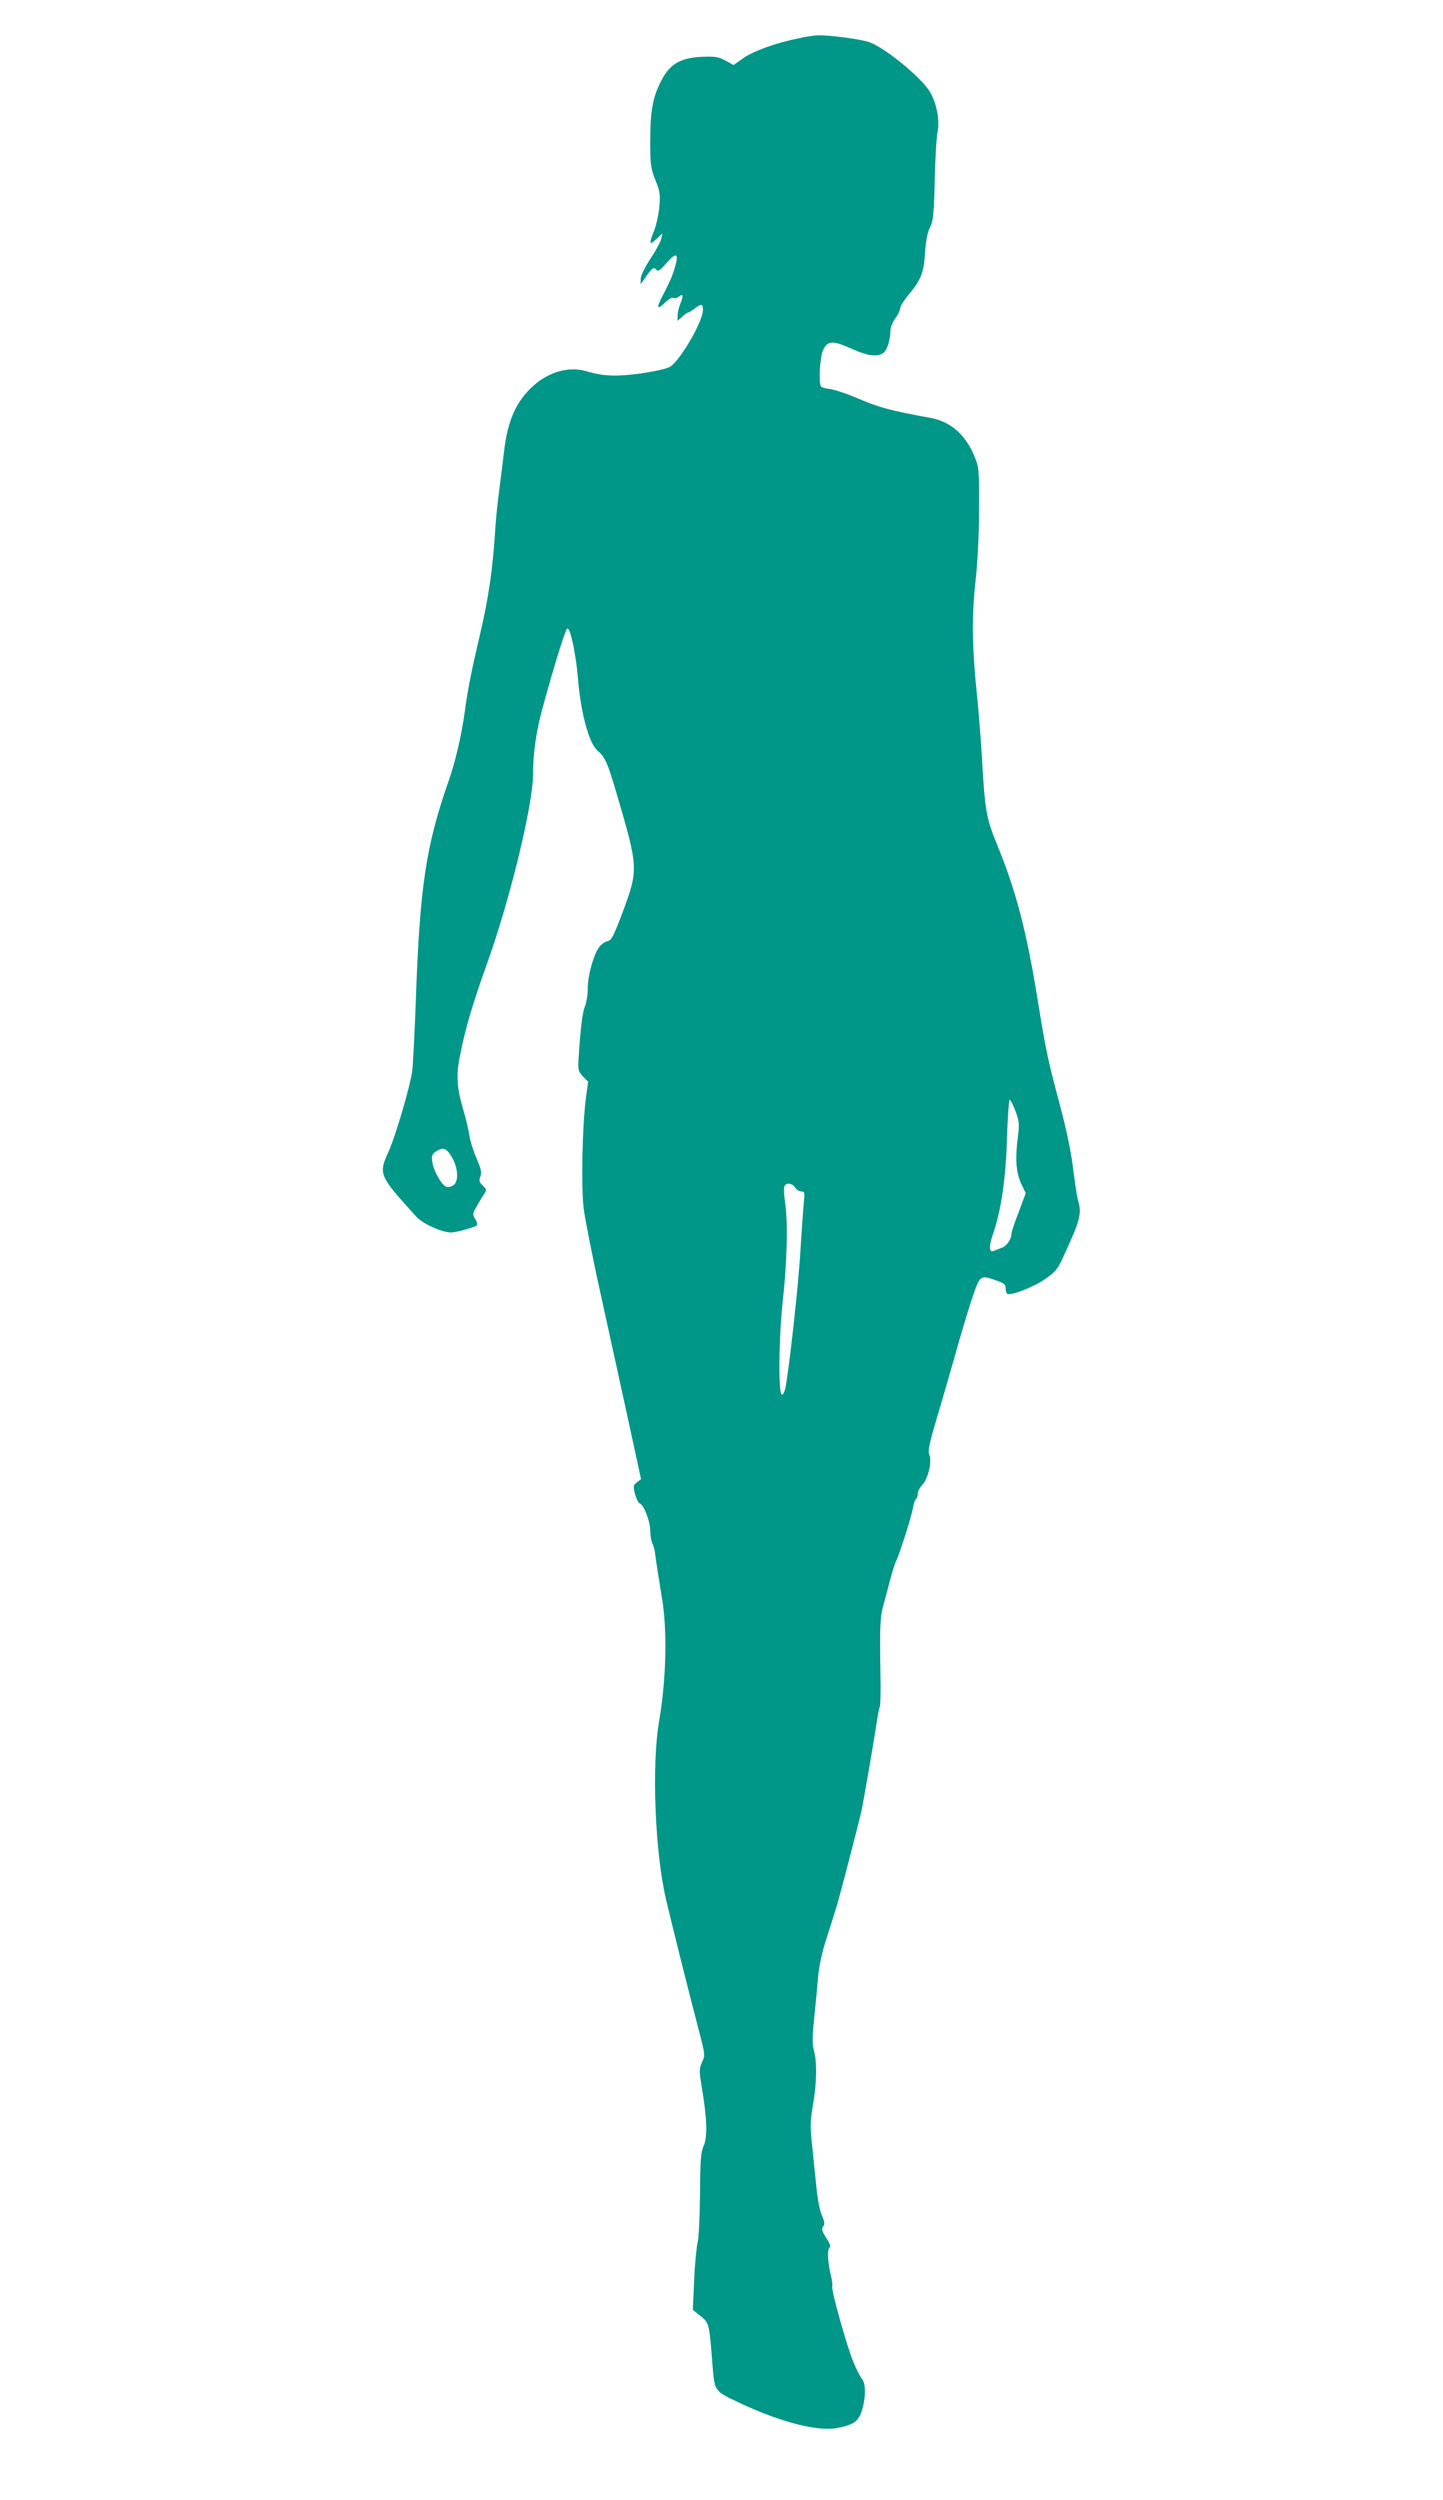 <?xml version="1.0" standalone="no"?>
<!DOCTYPE svg PUBLIC "-//W3C//DTD SVG 20010904//EN"
 "http://www.w3.org/TR/2001/REC-SVG-20010904/DTD/svg10.dtd">
<svg version="1.0" xmlns="http://www.w3.org/2000/svg"
 width="739pt" height="1280pt" viewBox="0 0 739 1280"
 preserveAspectRatio="xMidYMid meet">
<g transform="translate(0,1280) scale(0.1,-0.1)"
fill="#009688" stroke="none">
<path d="M4090 12604 c-121 -25 -227 -64 -281 -100 l-52 -37 -42 23 c-35 19
-52 22 -121 19 -111 -5 -166 -38 -210 -127 -42 -84 -54 -151 -54 -307 0 -119
3 -138 26 -196 23 -55 26 -74 21 -134 -3 -38 -15 -94 -26 -123 -29 -72 -26
-81 10 -46 l32 29 -7 -29 c-4 -16 -29 -62 -57 -104 -28 -43 -49 -86 -48 -101
l0 -26 17 24 c40 59 51 67 62 51 9 -12 18 -7 54 34 50 57 64 50 42 -24 -15
-49 -21 -63 -64 -147 -31 -60 -27 -72 12 -34 19 19 39 30 46 26 6 -4 18 -1 26
6 22 18 26 6 9 -34 -8 -20 -15 -49 -15 -63 l0 -27 23 21 c13 12 27 22 31 22 4
0 19 9 33 20 34 27 43 25 43 -7 0 -58 -114 -255 -167 -290 -15 -10 -76 -24
-152 -35 -127 -17 -189 -15 -281 12 -85 25 -187 -3 -266 -73 -90 -79 -135
-180 -153 -342 -6 -49 -17 -139 -25 -200 -8 -60 -18 -157 -21 -215 -11 -178
-34 -338 -76 -515 -45 -191 -63 -283 -79 -400 -16 -119 -49 -259 -83 -355
-115 -329 -147 -540 -167 -1110 -6 -173 -15 -342 -19 -375 -12 -82 -86 -335
-122 -413 -51 -114 -49 -120 144 -332 33 -36 131 -80 178 -80 24 0 111 24 130
35 5 4 3 17 -7 33 -15 26 -14 29 11 72 14 25 31 53 38 62 9 14 8 21 -10 38
-19 17 -21 25 -13 46 8 20 4 39 -19 92 -16 37 -33 90 -37 117 -4 28 -17 85
-30 128 -34 115 -39 179 -19 278 28 144 63 263 145 492 115 323 230 801 230
954 0 104 15 213 46 328 59 218 120 415 129 417 16 5 44 -127 55 -257 14 -175
57 -333 101 -369 38 -32 51 -62 99 -226 109 -371 110 -382 29 -600 -46 -122
-58 -145 -76 -148 -13 -2 -32 -15 -43 -29 -29 -37 -60 -146 -60 -213 0 -32 -6
-73 -14 -91 -13 -34 -22 -102 -32 -253 -5 -75 -3 -80 21 -107 l27 -27 -12 -88
c-18 -145 -24 -449 -11 -560 7 -54 45 -250 86 -434 40 -184 104 -474 141 -644
l67 -309 -21 -16 c-19 -15 -20 -20 -10 -59 6 -24 17 -46 24 -49 22 -8 54 -92
54 -140 0 -24 5 -53 11 -65 6 -11 12 -34 14 -52 5 -42 22 -148 34 -221 29
-165 24 -420 -14 -640 -38 -223 -21 -667 36 -910 31 -132 114 -465 170 -678
30 -116 31 -120 14 -156 -15 -34 -15 -44 -1 -127 27 -160 30 -254 10 -299 -15
-34 -18 -73 -19 -245 -1 -113 -6 -225 -12 -250 -6 -25 -15 -113 -18 -196 l-7
-150 40 -32 c44 -36 44 -35 61 -252 11 -134 8 -131 140 -193 209 -98 398 -147
498 -128 87 17 110 34 128 93 20 67 19 136 -1 159 -8 9 -29 50 -45 89 -34 83
-112 365 -107 382 3 7 -1 37 -9 68 -15 65 -17 126 -3 135 5 3 -2 22 -15 42
-27 39 -30 54 -16 69 6 5 2 25 -9 50 -12 25 -23 84 -29 146 -6 58 -16 154 -22
214 -10 94 -10 122 4 205 20 113 22 221 5 282 -9 34 -8 72 2 168 7 68 16 162
20 209 4 53 21 129 44 200 21 63 44 138 52 165 15 48 102 383 124 475 10 44
62 343 81 469 5 35 12 68 15 73 3 5 5 80 3 166 -4 250 -2 293 16 357 9 33 25
93 35 132 11 40 24 81 29 91 17 31 78 225 86 269 4 24 11 45 16 49 5 3 9 15 9
27 0 11 11 32 24 46 30 32 50 121 35 154 -8 19 0 58 45 207 30 102 71 244 91
315 20 72 54 187 77 258 47 142 45 141 131 111 38 -13 47 -20 47 -39 0 -13 4
-26 8 -29 18 -11 132 33 192 74 54 37 66 51 95 114 90 196 96 222 75 294 -5
18 -16 93 -25 165 -10 81 -35 201 -65 312 -63 236 -73 281 -115 541 -58 359
-111 561 -210 803 -53 129 -61 173 -75 421 -6 107 -18 258 -26 335 -26 250
-28 404 -9 580 11 99 19 242 19 375 1 210 0 216 -25 277 -47 111 -122 175
-226 194 -200 36 -261 53 -360 95 -60 26 -127 49 -151 52 -23 2 -45 9 -48 14
-12 19 -5 147 10 182 22 52 49 55 144 12 81 -37 128 -44 162 -26 21 11 40 67
40 116 0 16 11 45 25 64 14 19 25 42 25 51 0 9 16 36 35 60 71 84 86 120 92
221 4 63 12 106 25 132 17 34 21 66 25 240 2 111 9 222 14 248 13 58 -3 145
-37 205 -43 74 -230 228 -312 257 -42 15 -205 37 -264 35 -18 0 -62 -7 -98
-15z m1110 -5491 c19 -50 21 -68 14 -123 -16 -120 -11 -192 15 -248 l24 -51
-36 -97 c-21 -53 -37 -102 -37 -110 0 -28 -24 -63 -49 -72 -14 -6 -34 -13 -43
-17 -23 -9 -24 25 -3 86 41 116 66 282 72 487 3 111 10 202 14 202 4 0 17 -26
29 -57z m-2886 -237 c34 -58 36 -130 5 -146 -11 -7 -27 -9 -34 -6 -23 9 -63
78 -70 122 -6 36 -3 44 17 58 36 25 54 19 82 -28z m1758 -156 c7 -11 21 -20
32 -20 17 0 18 -5 12 -62 -3 -35 -11 -144 -17 -243 -8 -157 -58 -609 -77 -703
-4 -18 -12 -33 -17 -33 -20 1 -17 295 5 491 21 196 26 394 10 498 -5 35 -6 70
-3 78 8 21 41 17 55 -6z"/>
</g>
</svg>
